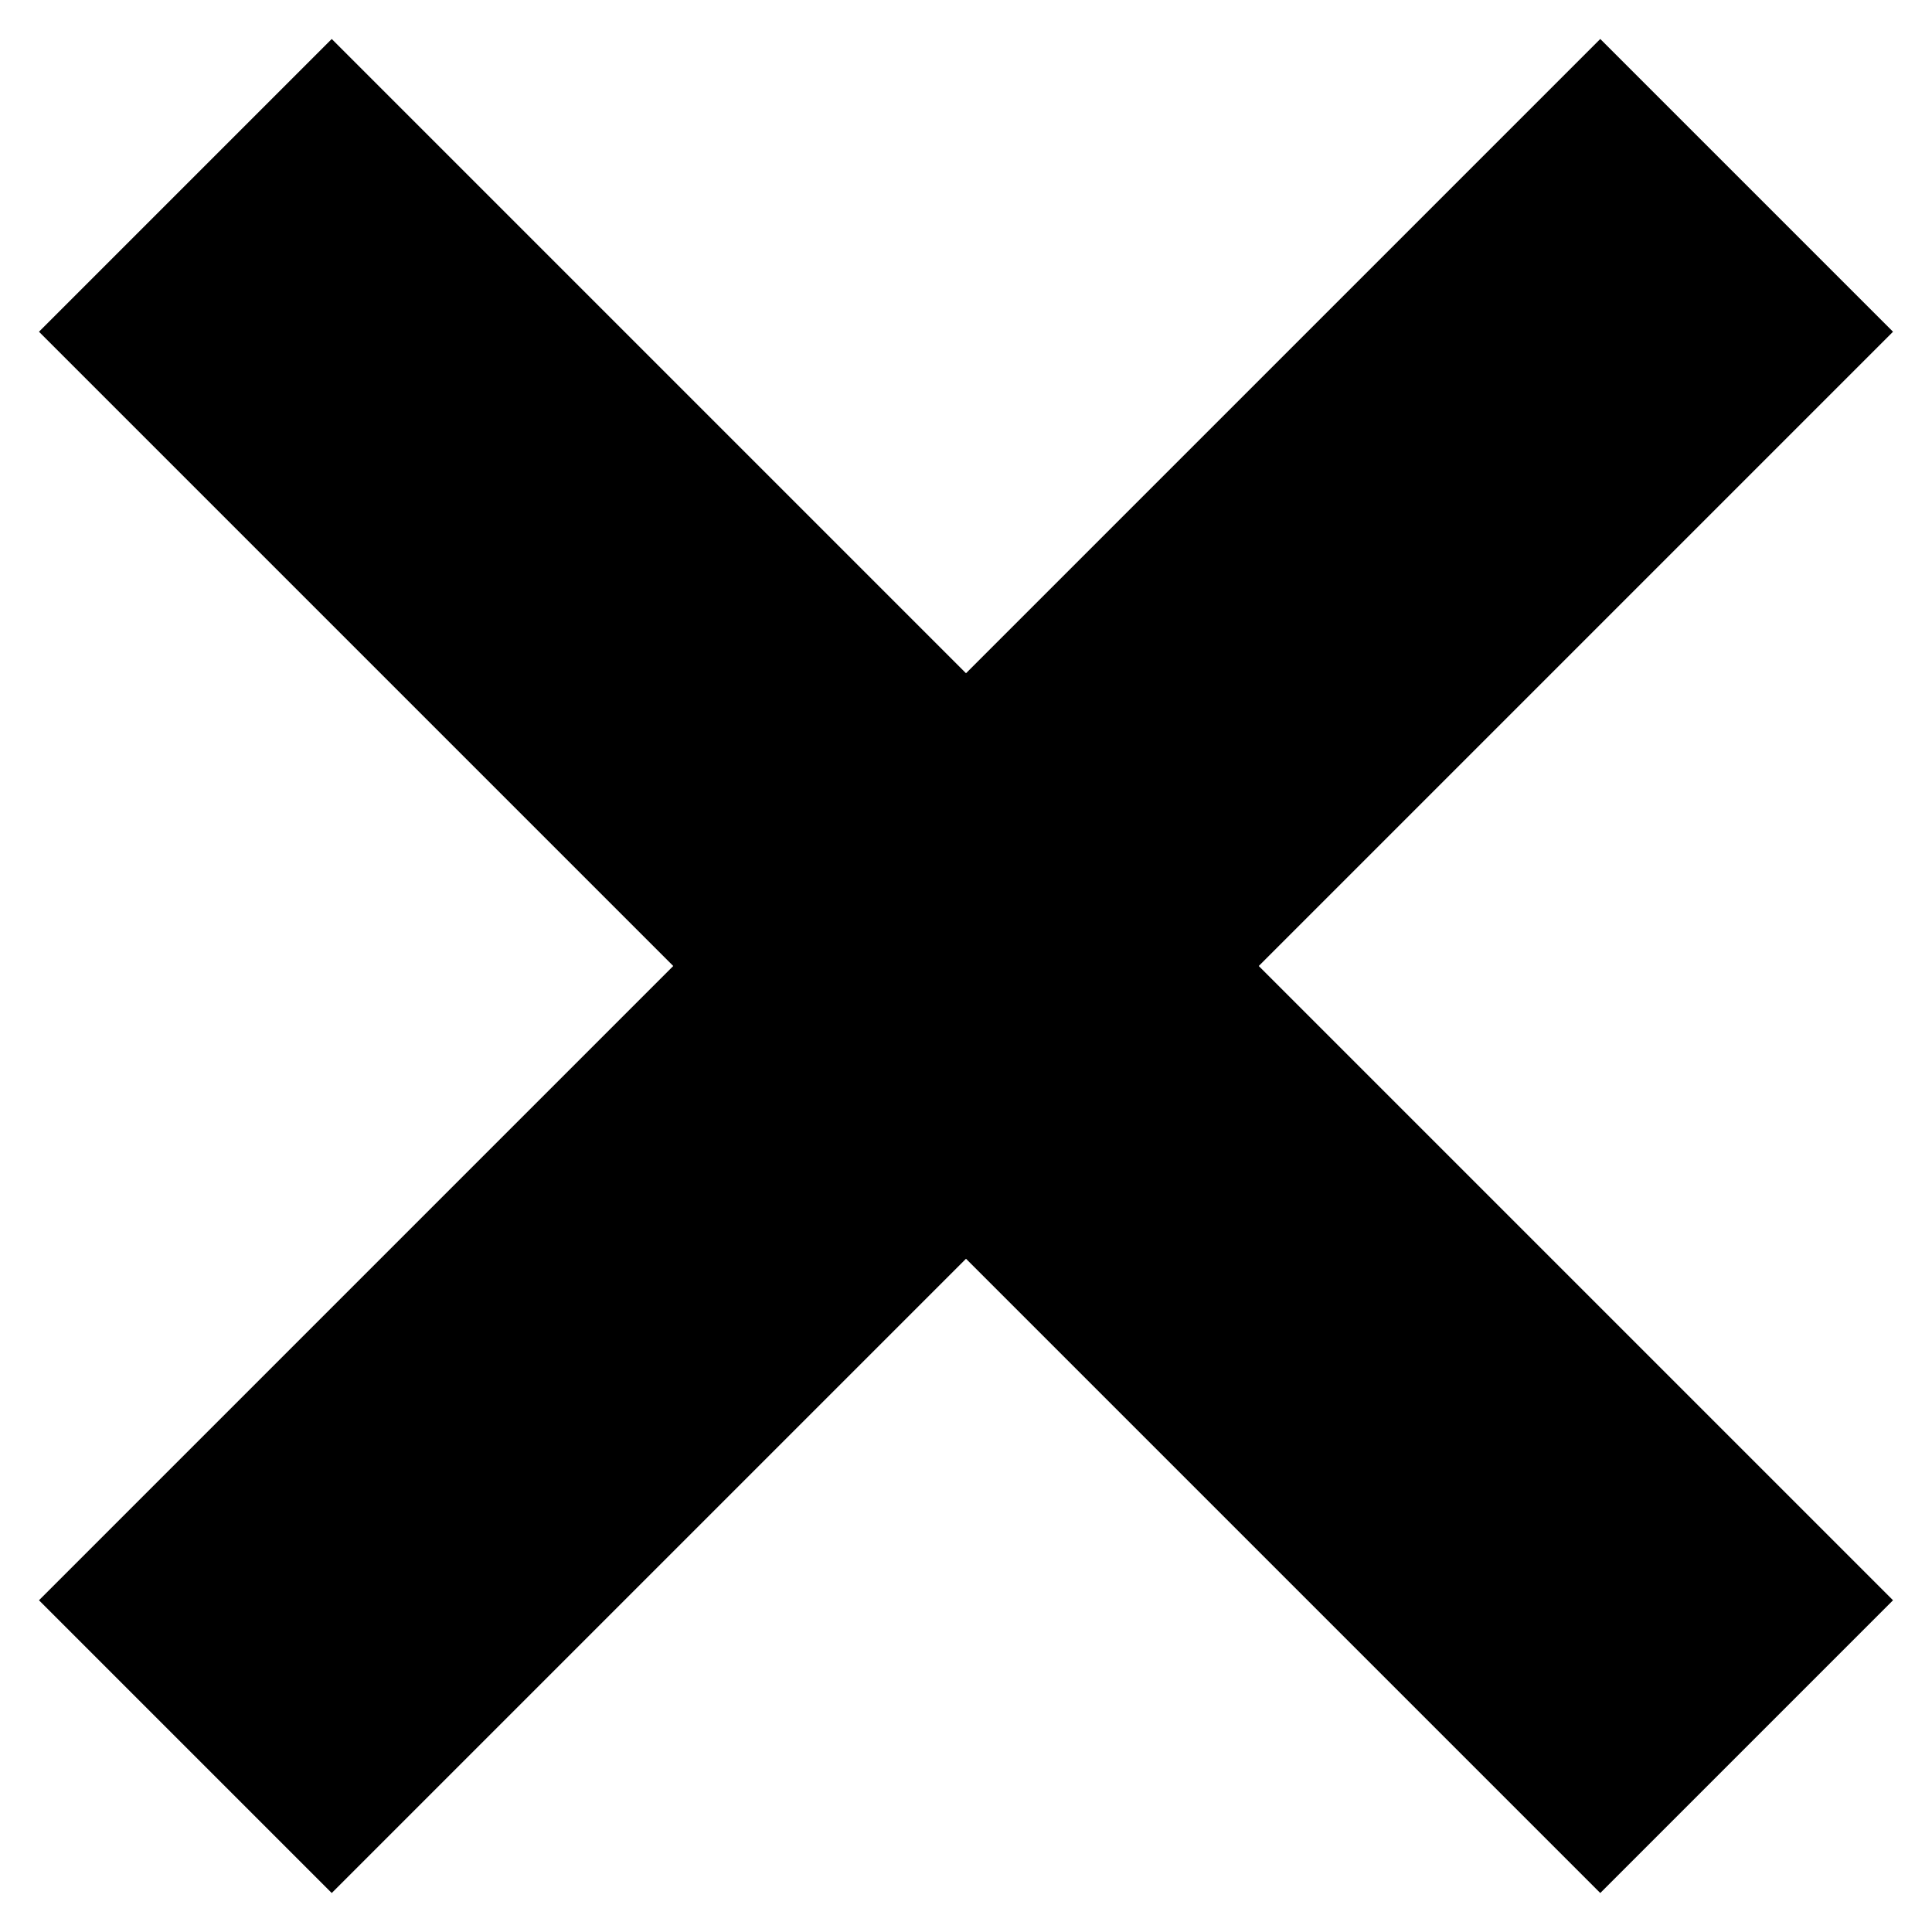 <?xml version="1.0" encoding="UTF-8"?>
<svg width="14px" height="14px" viewBox="0 0 14 14" version="1.1" xmlns="http://www.w3.org/2000/svg" xmlns:xlink="http://www.w3.org/1999/xlink">
    <!-- Generator: sketchtool 52 (66869) - http://www.bohemiancoding.com/sketch -->
    <title>D403A9D2-BFC5-4AC2-8DFF-7CA009C372CB</title>
    <desc>Created with sketchtool.</desc>
    <g id="Symbols" stroke="none" stroke-width="1" fill="none" fill-rule="evenodd">
        <g id="icon/black/cross" transform="translate(-23, -23)" fill="#000000">
            <path d="M31.5,31.5 L31.5,38 L28.5,38 L28.5,31.5 L22,31.5 L22,28.5 L28.5,28.5 L28.5,22 L31.5,22 L31.5,28.5 L38,28.5 L38,31.5 L31.5,31.5 Z" id="Combined-Shape" transform="translate(30, 30) rotate(45) translate(-30, -30) "></path>
        </g>
    </g>
</svg>